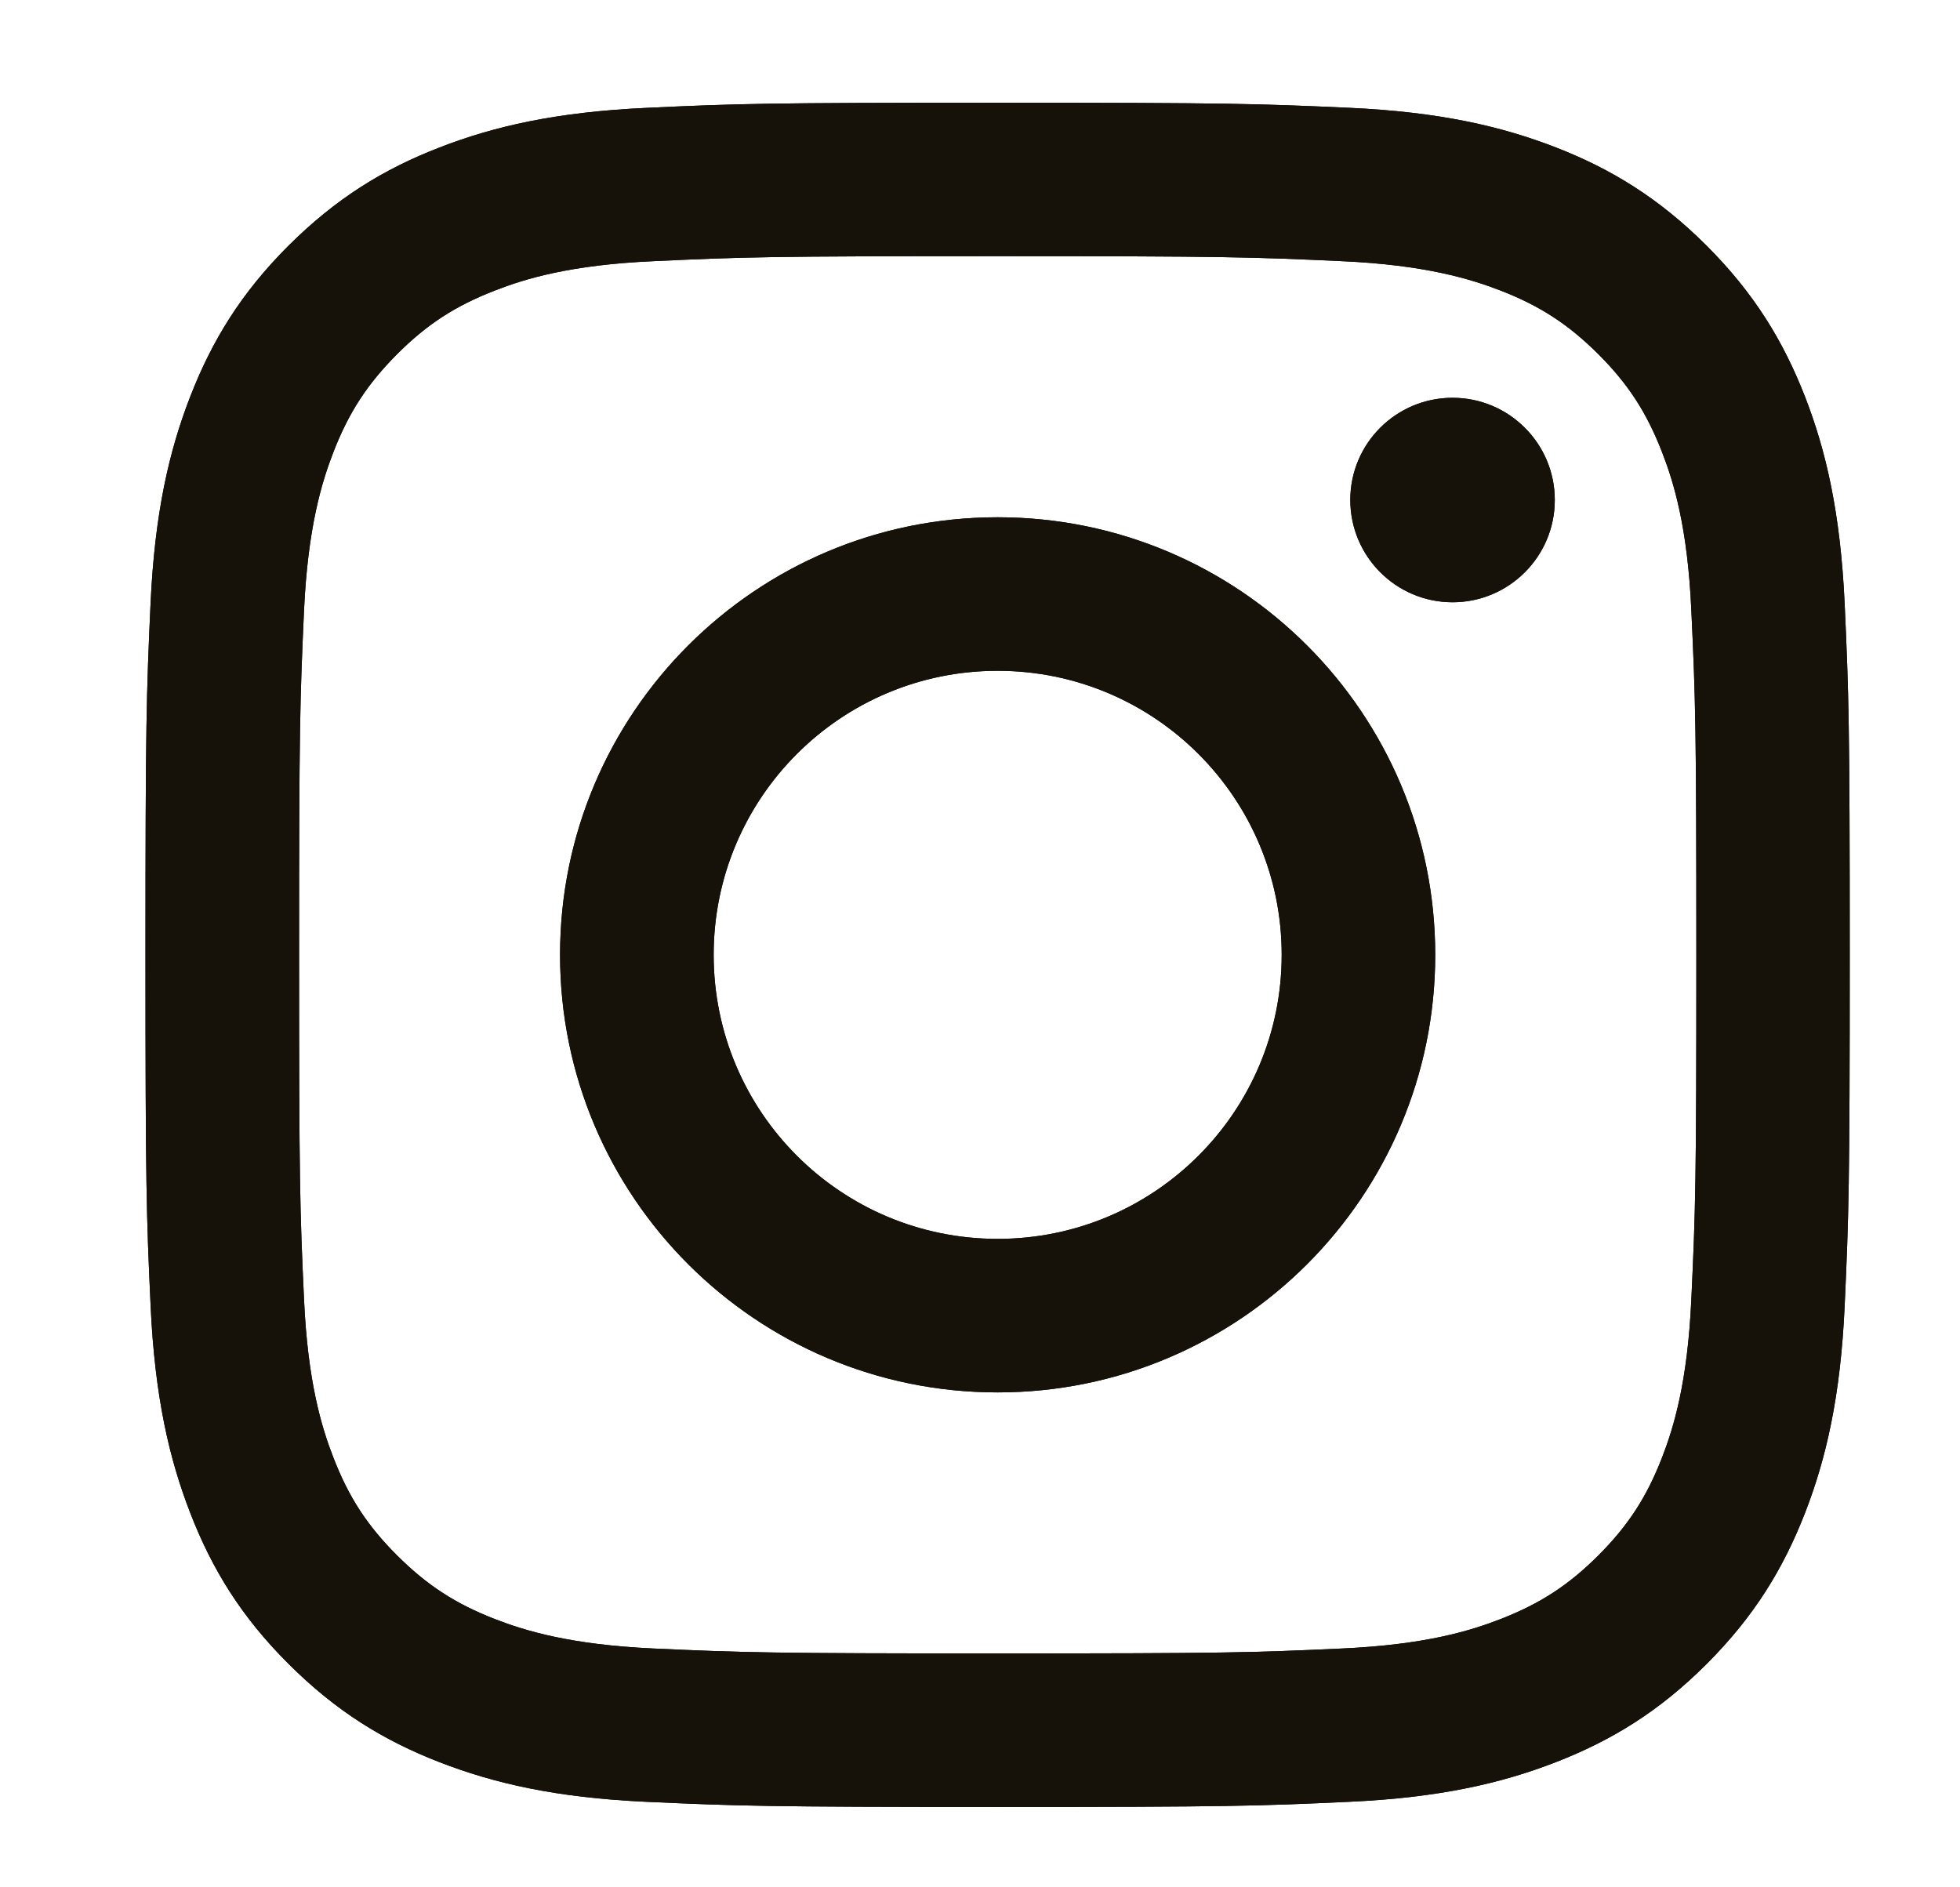 <svg xmlns="http://www.w3.org/2000/svg" width="27" height="26" viewBox="0 0 27 26" fill="none"><path d="M9.831 13.154C9.831 10.993 11.582 9.241 13.743 9.241C15.904 9.241 17.656 10.993 17.656 13.154C17.656 15.315 15.904 17.067 13.743 17.067C11.582 17.067 9.831 15.315 9.831 13.154ZM7.715 13.154C7.715 16.483 10.414 19.182 13.743 19.182C17.072 19.182 19.771 16.483 19.771 13.154C19.771 9.825 17.072 7.126 13.743 7.126C10.414 7.126 7.715 9.825 7.715 13.154ZM18.601 6.887C18.601 7.665 19.231 8.296 20.009 8.297C20.786 8.297 21.418 7.667 21.418 6.889C21.419 6.112 20.788 5.481 20.011 5.48H20.01C19.232 5.48 18.601 6.11 18.601 6.887ZM9 22.71C7.856 22.657 7.234 22.466 6.821 22.306C6.272 22.093 5.882 21.838 5.47 21.428C5.059 21.017 4.804 20.627 4.592 20.078C4.431 19.665 4.24 19.042 4.188 17.899C4.131 16.661 4.12 16.29 4.12 13.154C4.12 10.018 4.132 9.648 4.188 8.41C4.241 7.265 4.432 6.644 4.592 6.23C4.805 5.681 5.06 5.291 5.47 4.879C5.881 4.468 6.271 4.214 6.821 4.001C7.234 3.84 7.857 3.649 9 3.598C10.238 3.54 10.609 3.529 13.743 3.529C16.877 3.529 17.249 3.541 18.487 3.598C19.632 3.65 20.253 3.842 20.667 4.001C21.216 4.214 21.606 4.469 22.018 4.879C22.429 5.29 22.683 5.681 22.896 6.23C23.057 6.643 23.248 7.266 23.299 8.41C23.357 9.648 23.368 10.018 23.368 13.154C23.368 16.29 23.357 16.66 23.299 17.899C23.247 19.043 23.056 19.665 22.896 20.078C22.683 20.627 22.428 21.017 22.018 21.428C21.607 21.838 21.216 22.093 20.667 22.306C20.254 22.467 19.631 22.658 18.487 22.71C17.25 22.767 16.879 22.778 13.743 22.778C10.607 22.778 10.237 22.766 9 22.71ZM8.904 1.486C7.654 1.544 6.8 1.742 6.054 2.032C5.281 2.331 4.628 2.734 3.974 3.385C3.321 4.037 2.92 4.693 2.62 5.465C2.33 6.211 2.132 7.064 2.074 8.314C2.017 9.566 2.004 9.966 2.004 13.154C2.004 16.342 2.017 16.742 2.075 17.993C2.133 19.243 2.331 20.096 2.621 20.843C2.92 21.615 3.321 22.27 3.975 22.922C4.629 23.574 5.282 23.976 6.054 24.276C6.802 24.566 7.654 24.765 8.904 24.822C10.155 24.879 10.556 24.893 13.743 24.893C16.93 24.893 17.331 24.88 18.582 24.822C19.832 24.765 20.685 24.566 21.432 24.276C22.203 23.976 22.858 23.575 23.511 22.922C24.163 22.269 24.564 21.615 24.865 20.843C25.155 20.096 25.354 19.243 25.411 17.993C25.468 16.741 25.481 16.341 25.481 13.154C25.481 9.967 25.468 9.566 25.411 8.315C25.353 7.065 25.155 6.211 24.865 5.465C24.564 4.694 24.163 4.039 23.511 3.386C22.858 2.734 22.203 2.331 21.433 2.031C20.686 1.741 19.833 1.542 18.584 1.485C17.332 1.429 16.932 1.415 13.744 1.415C10.556 1.415 10.155 1.428 8.904 1.486Z" fill="#161109"></path><path d="M9.831 13.154C9.831 10.993 11.582 9.241 13.743 9.241C15.904 9.241 17.656 10.993 17.656 13.154C17.656 15.315 15.904 17.067 13.743 17.067C11.582 17.067 9.831 15.315 9.831 13.154ZM7.715 13.154C7.715 16.483 10.414 19.182 13.743 19.182C17.072 19.182 19.771 16.483 19.771 13.154C19.771 9.825 17.072 7.126 13.743 7.126C10.414 7.126 7.715 9.825 7.715 13.154ZM18.601 6.887C18.601 7.665 19.231 8.296 20.009 8.297C20.786 8.297 21.418 7.667 21.418 6.889C21.419 6.112 20.788 5.481 20.011 5.48H20.01C19.232 5.48 18.601 6.11 18.601 6.887ZM9 22.71C7.856 22.657 7.234 22.466 6.821 22.306C6.272 22.093 5.882 21.838 5.47 21.428C5.059 21.017 4.804 20.627 4.592 20.078C4.431 19.665 4.24 19.042 4.188 17.899C4.131 16.661 4.12 16.29 4.12 13.154C4.12 10.018 4.132 9.648 4.188 8.41C4.241 7.265 4.432 6.644 4.592 6.23C4.805 5.681 5.06 5.291 5.47 4.879C5.881 4.468 6.271 4.214 6.821 4.001C7.234 3.84 7.857 3.649 9 3.598C10.238 3.54 10.609 3.529 13.743 3.529C16.877 3.529 17.249 3.541 18.487 3.598C19.632 3.65 20.253 3.842 20.667 4.001C21.216 4.214 21.606 4.469 22.018 4.879C22.429 5.29 22.683 5.681 22.896 6.23C23.057 6.643 23.248 7.266 23.299 8.41C23.357 9.648 23.368 10.018 23.368 13.154C23.368 16.29 23.357 16.66 23.299 17.899C23.247 19.043 23.056 19.665 22.896 20.078C22.683 20.627 22.428 21.017 22.018 21.428C21.607 21.838 21.216 22.093 20.667 22.306C20.254 22.467 19.631 22.658 18.487 22.71C17.25 22.767 16.879 22.778 13.743 22.778C10.607 22.778 10.237 22.766 9 22.71ZM8.904 1.486C7.654 1.544 6.8 1.742 6.054 2.032C5.281 2.331 4.628 2.734 3.974 3.385C3.321 4.037 2.92 4.693 2.62 5.465C2.33 6.211 2.132 7.064 2.074 8.314C2.017 9.566 2.004 9.966 2.004 13.154C2.004 16.342 2.017 16.742 2.075 17.993C2.133 19.243 2.331 20.096 2.621 20.843C2.92 21.615 3.321 22.27 3.975 22.922C4.629 23.574 5.282 23.976 6.054 24.276C6.802 24.566 7.654 24.765 8.904 24.822C10.155 24.879 10.556 24.893 13.743 24.893C16.93 24.893 17.331 24.88 18.582 24.822C19.832 24.765 20.685 24.566 21.432 24.276C22.203 23.976 22.858 23.575 23.511 22.922C24.163 22.269 24.564 21.615 24.865 20.843C25.155 20.096 25.354 19.243 25.411 17.993C25.468 16.741 25.481 16.341 25.481 13.154C25.481 9.967 25.468 9.566 25.411 8.315C25.353 7.065 25.155 6.211 24.865 5.465C24.564 4.694 24.163 4.039 23.511 3.386C22.858 2.734 22.203 2.331 21.433 2.031C20.686 1.741 19.833 1.542 18.584 1.485C17.332 1.429 16.932 1.415 13.744 1.415C10.556 1.415 10.155 1.428 8.904 1.486Z" fill="#161109"></path></svg>